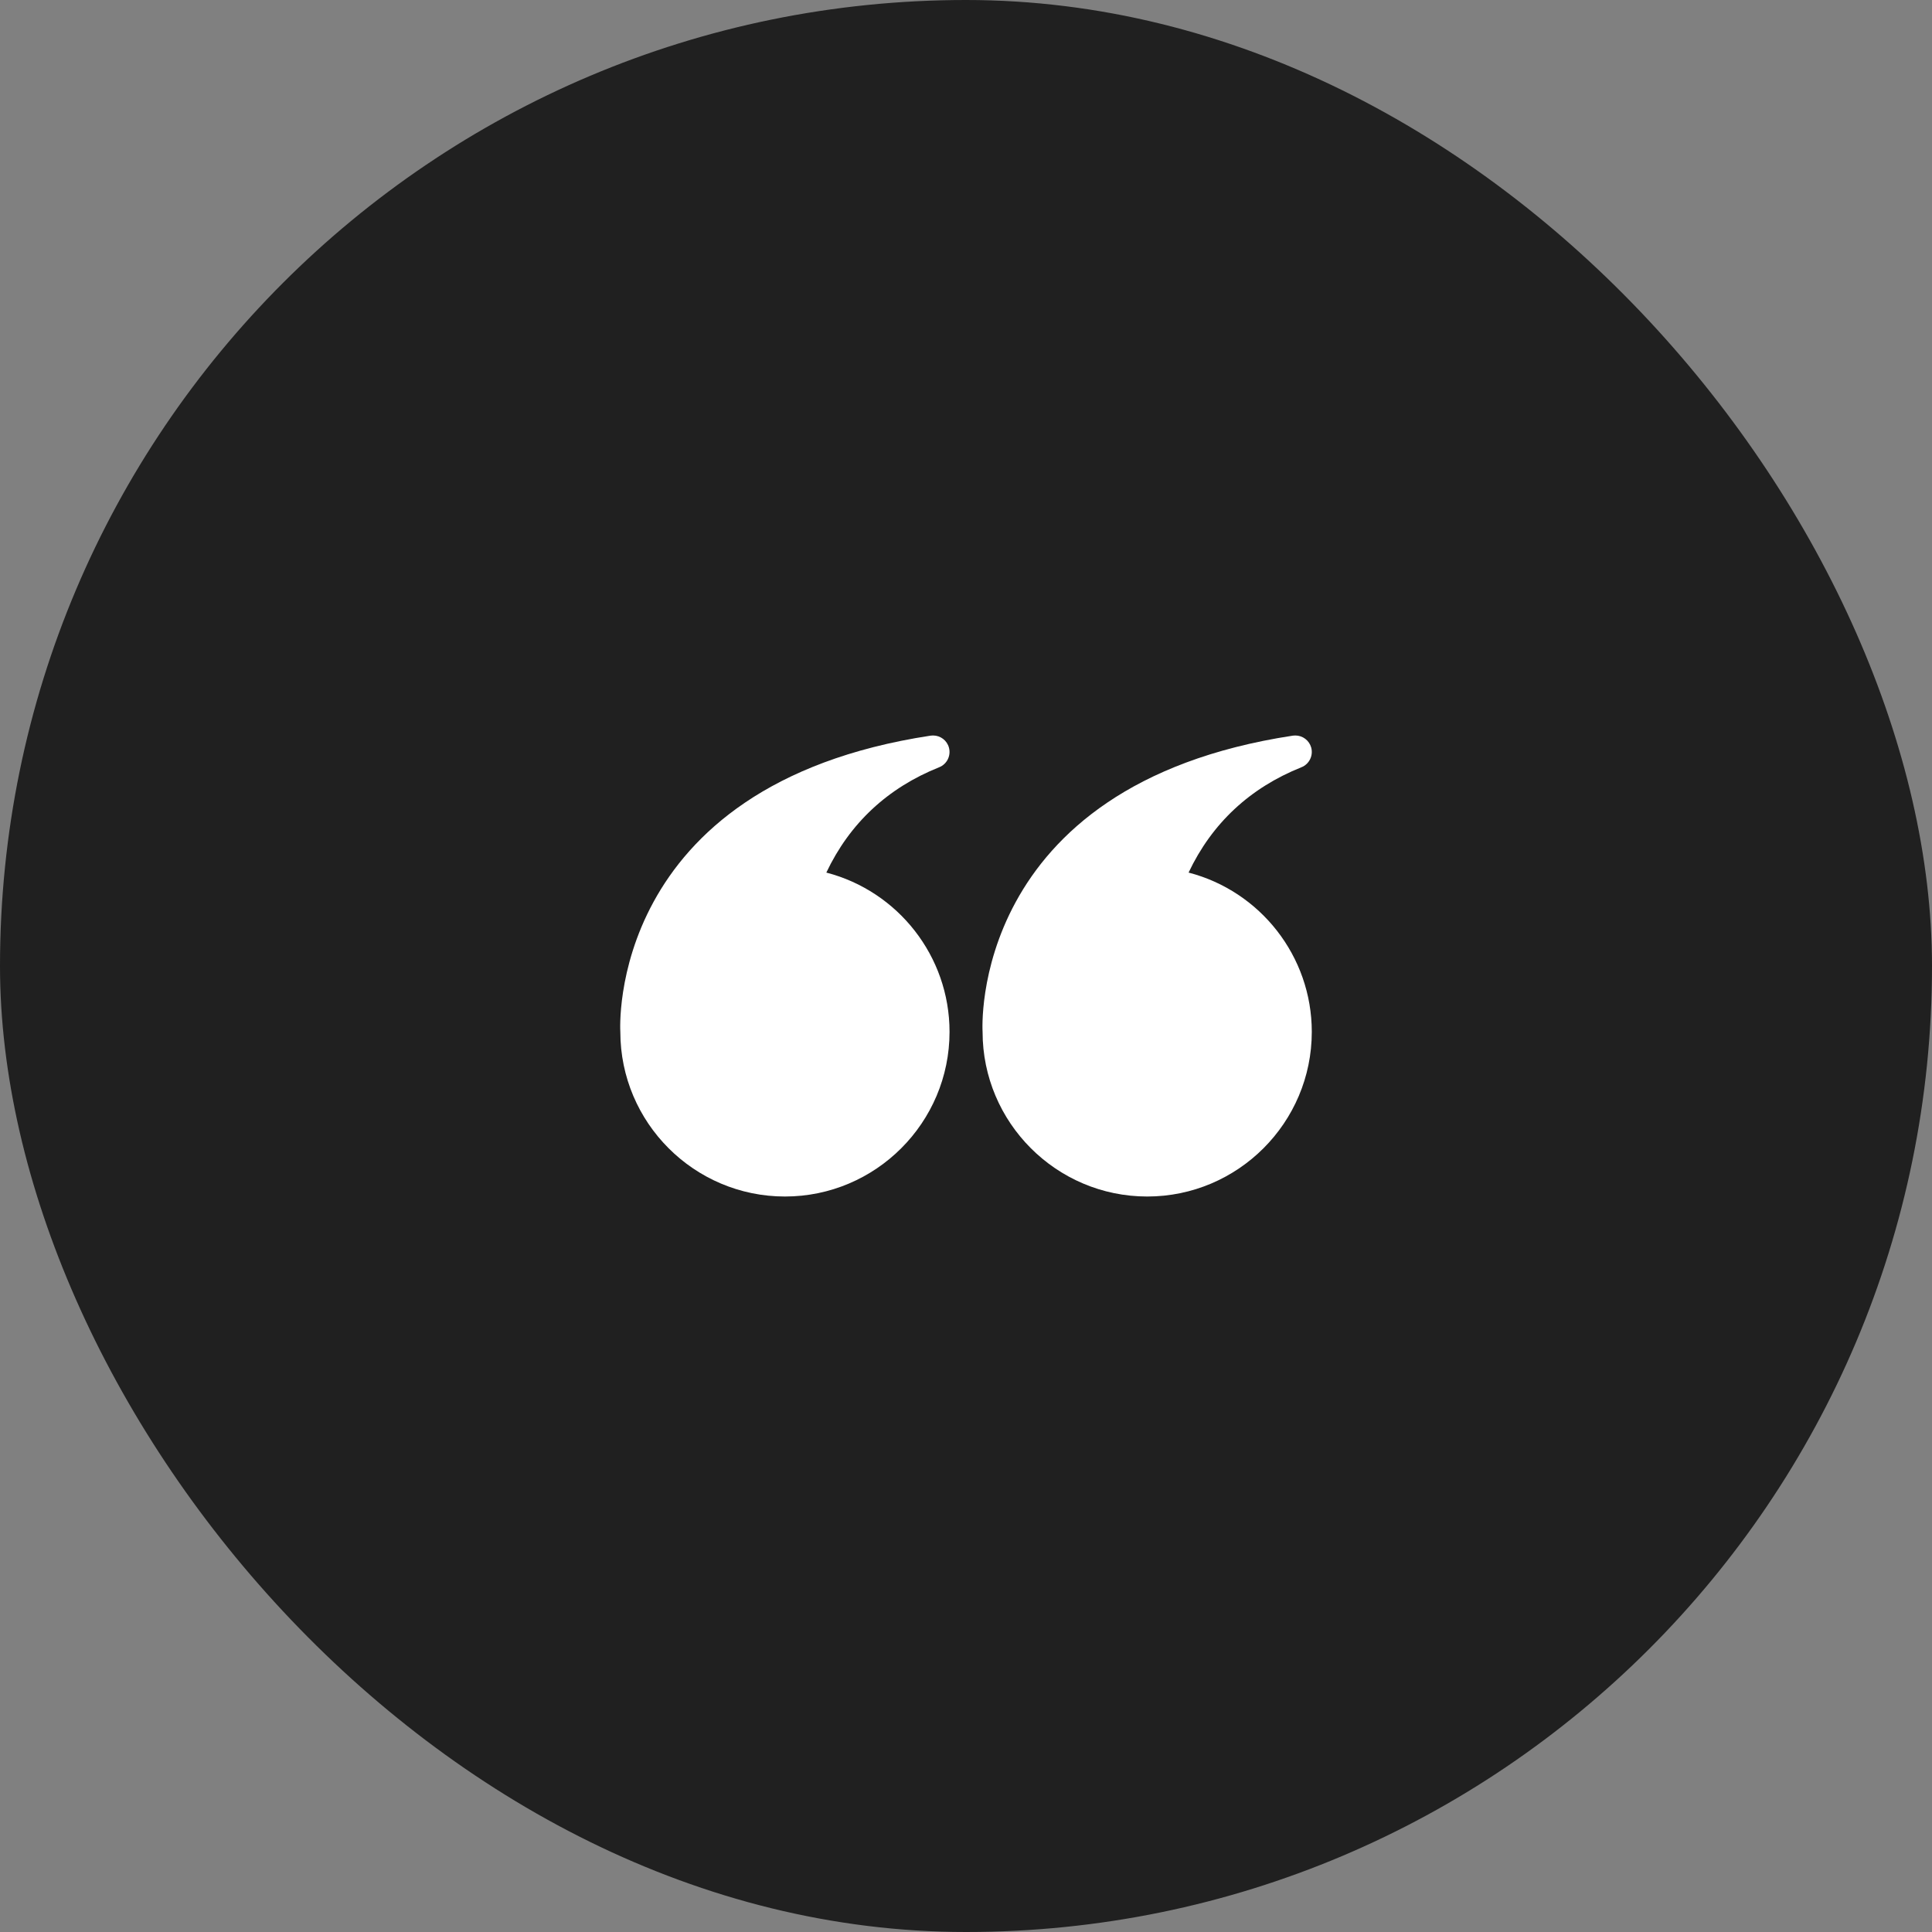 <?xml version="1.0" encoding="utf-8"?>
<svg xmlns="http://www.w3.org/2000/svg" fill="none" height="100%" overflow="visible" preserveAspectRatio="none" style="display: block;" viewBox="0 0 48 48" width="100%">
<rect x="0" y="0" width="48" height="48" fill="#808080" stroke="none"/>
<g id="fi_14362481">
<rect fill="#202020" height="48" rx="24" width="48"/>
<g id="Frame 2">
<g id="_x30_6">
<g id="Group">
<path d="M32.182 18.273C32.364 18.273 32.527 18.394 32.577 18.574C32.631 18.775 32.527 18.985 32.334 19.062C31.052 19.575 30.111 20.454 29.53 21.679C31.308 22.14 32.591 23.756 32.591 25.636C32.591 27.892 30.756 29.727 28.502 29.727C26.247 29.727 24.412 27.892 24.412 25.636C24.409 25.605 24.048 19.506 32.12 18.277C32.141 18.274 32.161 18.273 32.182 18.273Z" fill="white" id="Vector"/>
</g>
</g>
<g id="_x30_6_2">
<g id="Group_2">
<path d="M23.182 18.273C23.364 18.273 23.527 18.394 23.576 18.574C23.631 18.775 23.527 18.985 23.334 19.062C22.052 19.575 21.111 20.454 20.53 21.679C22.308 22.14 23.591 23.756 23.591 25.636C23.591 27.892 21.756 29.727 19.502 29.727C17.247 29.727 15.412 27.892 15.412 25.636C15.409 25.605 15.048 19.506 23.12 18.277C23.141 18.274 23.162 18.273 23.182 18.273Z" fill="white" id="Vector_2"/>
</g>
</g>
</g>
</g>
</svg>